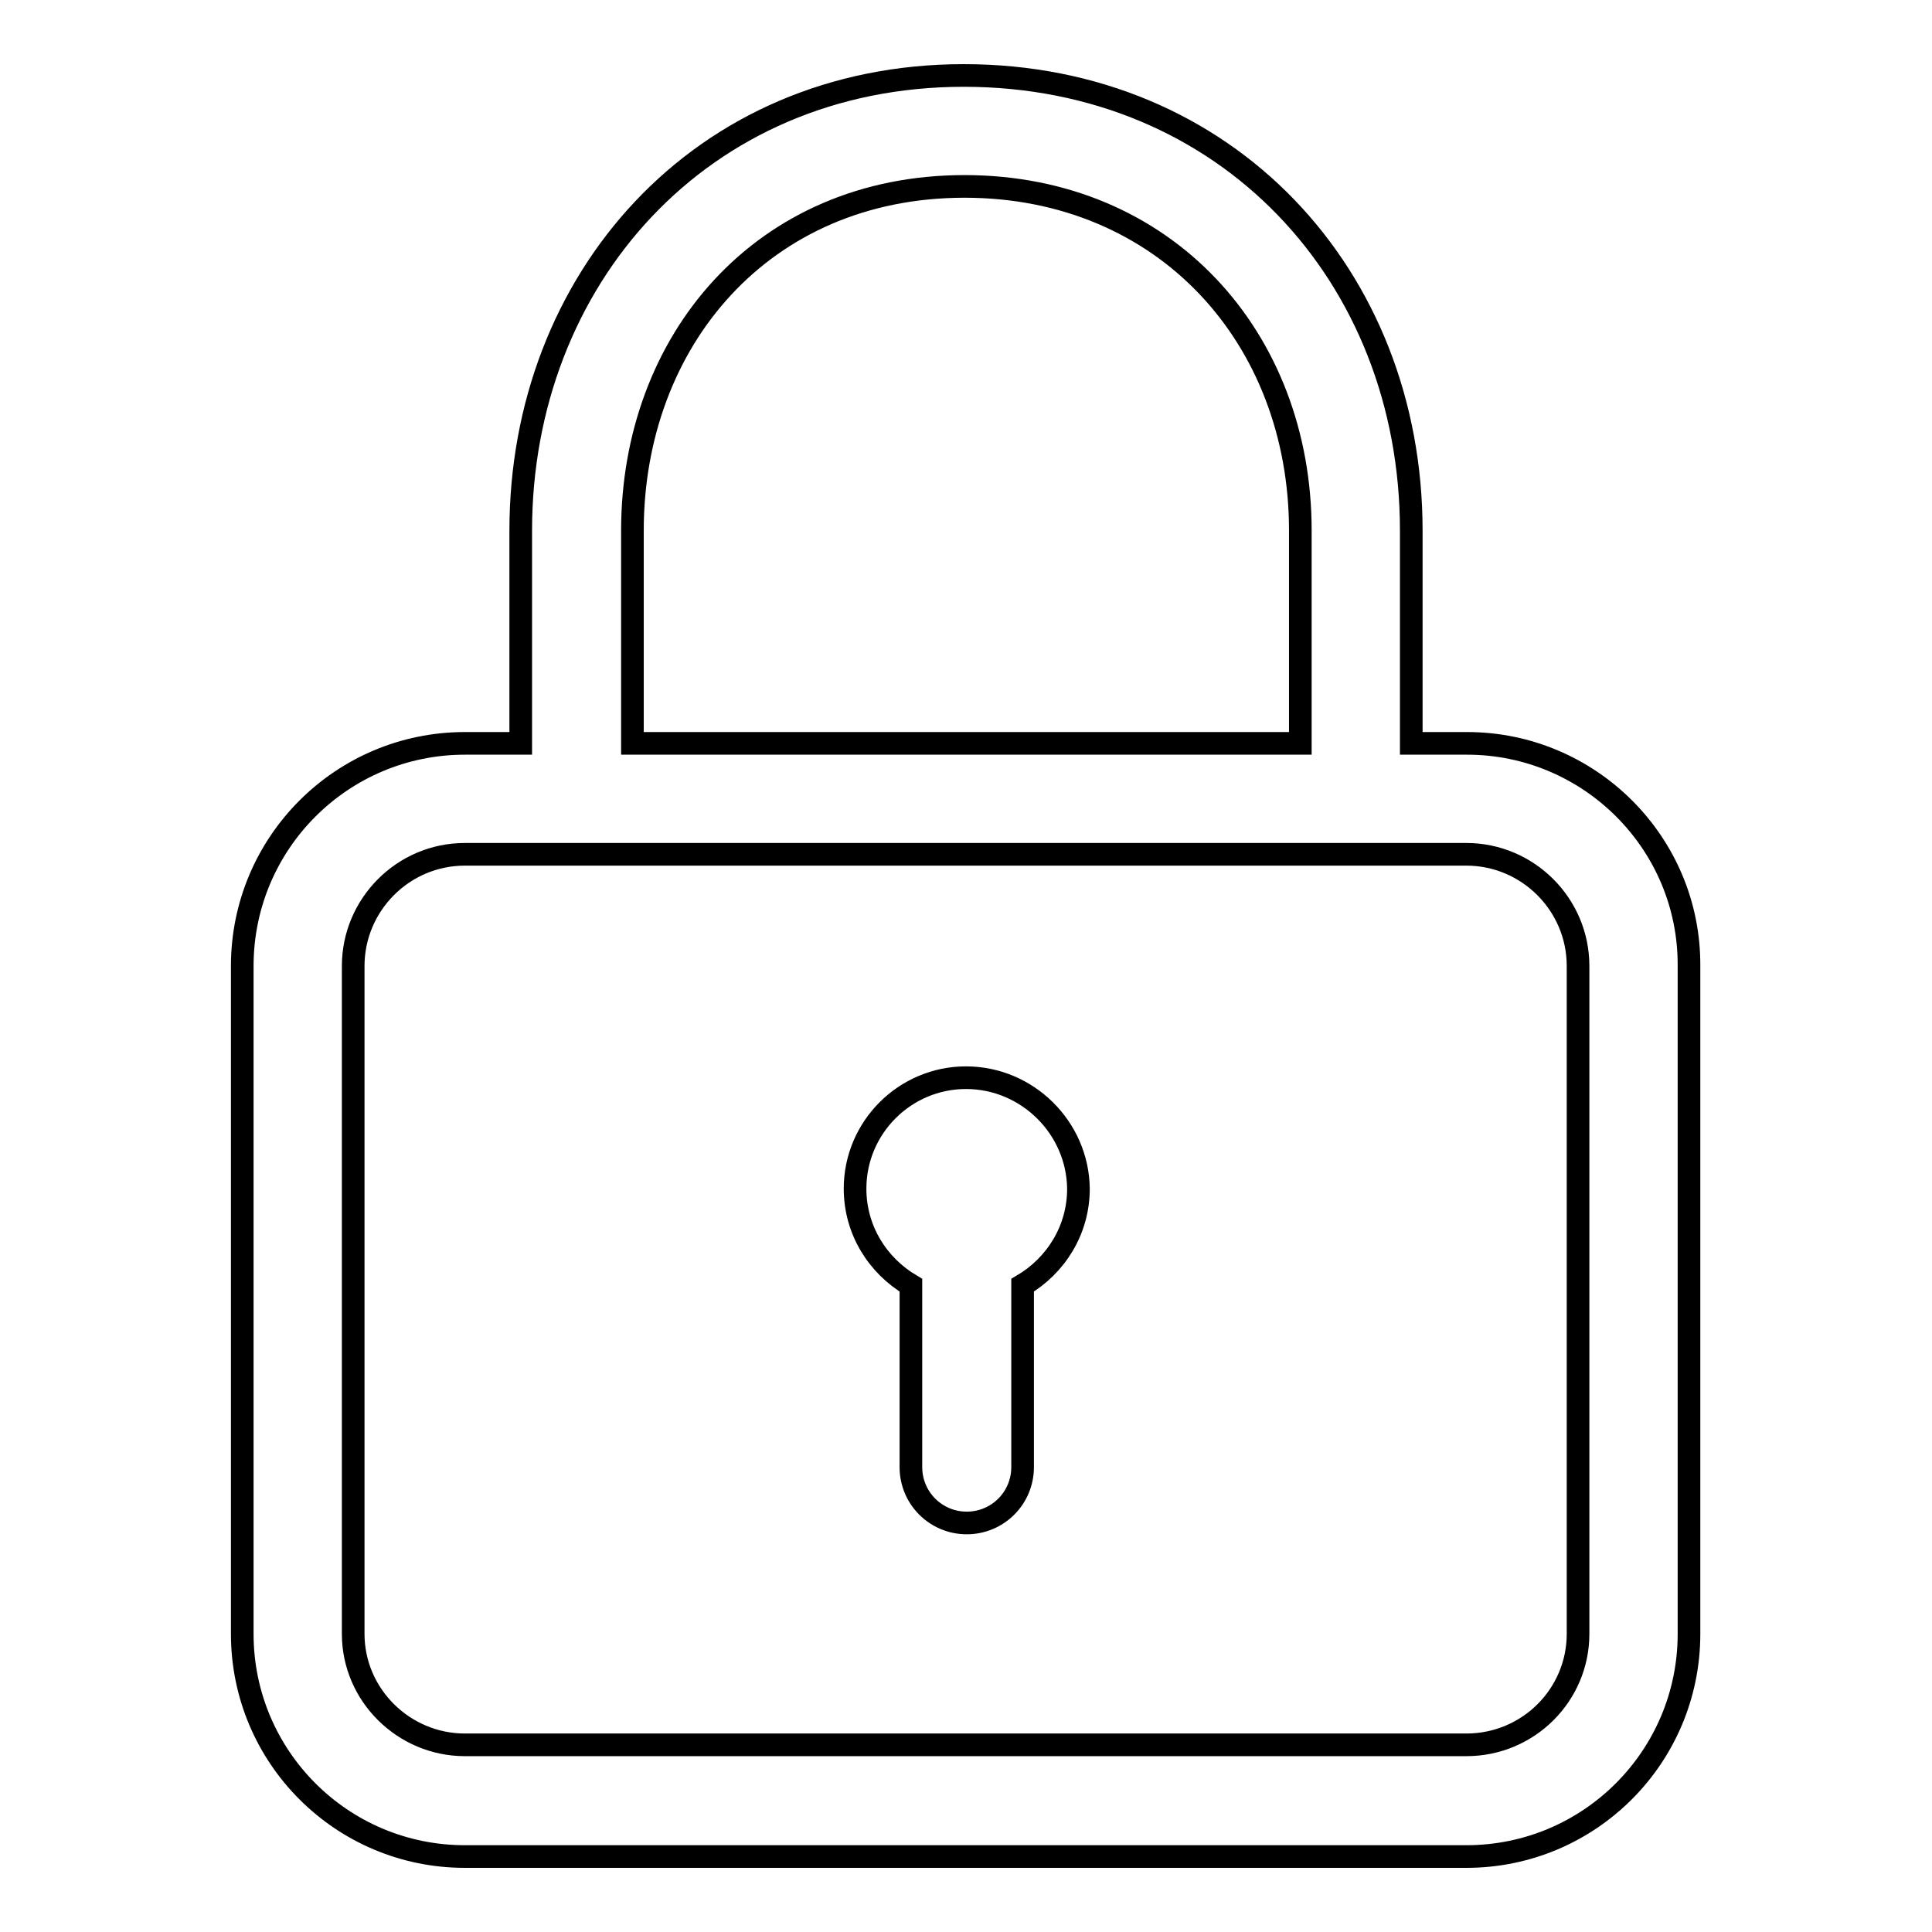 <?xml version="1.0" encoding="utf-8"?>
<!-- Svg Vector Icons : http://www.onlinewebfonts.com/icon -->
<!DOCTYPE svg PUBLIC "-//W3C//DTD SVG 1.1//EN" "http://www.w3.org/Graphics/SVG/1.1/DTD/svg11.dtd">
<svg version="1.1" xmlns="http://www.w3.org/2000/svg" xmlns:xlink="http://www.w3.org/1999/xlink" x="0px" y="0px" viewBox="0 0 256 256" enable-background="new 0 0 256 256" xml:space="preserve">
<g><g><path stroke-width="3" fill-opacity="0" stroke="#000000"  d="M194.4,98.5H187V70.3c0-33.8-24.5-60.3-59.3-60.3C92.8,10,69,37.1,69,70.3v28.2h-7.4c-16.3,0-29.5,13.2-29.5,29.5v88.5c0,16.3,13.2,29.5,29.5,29.5h132.7c16.3,0,29.5-13.2,29.5-29.5V128C223.9,111.7,210.6,98.5,194.4,98.5z M83.8,70.3c0-25.1,17.2-45.6,44-45.6c26.5,0,44.5,20,44.5,45.6v28.2H83.8V70.3z M209.1,216.5c0,8.1-6.6,14.7-14.8,14.7H61.6c-8.1,0-14.8-6.6-14.8-14.7V128c0-8.1,6.6-14.8,14.8-14.8h132.7c8.1,0,14.8,6.6,14.8,14.8V216.5L209.1,216.5z M128,142.8c-8.1,0-14.7,6.6-14.7,14.7c0,5.5,3,10.2,7.4,12.8v24.1c0,4.1,3.3,7.4,7.4,7.4c4.1,0,7.4-3.3,7.4-7.4v-24.1c4.4-2.6,7.4-7.3,7.4-12.8C142.8,149.4,136.1,142.8,128,142.8z"/></g></g>
</svg>